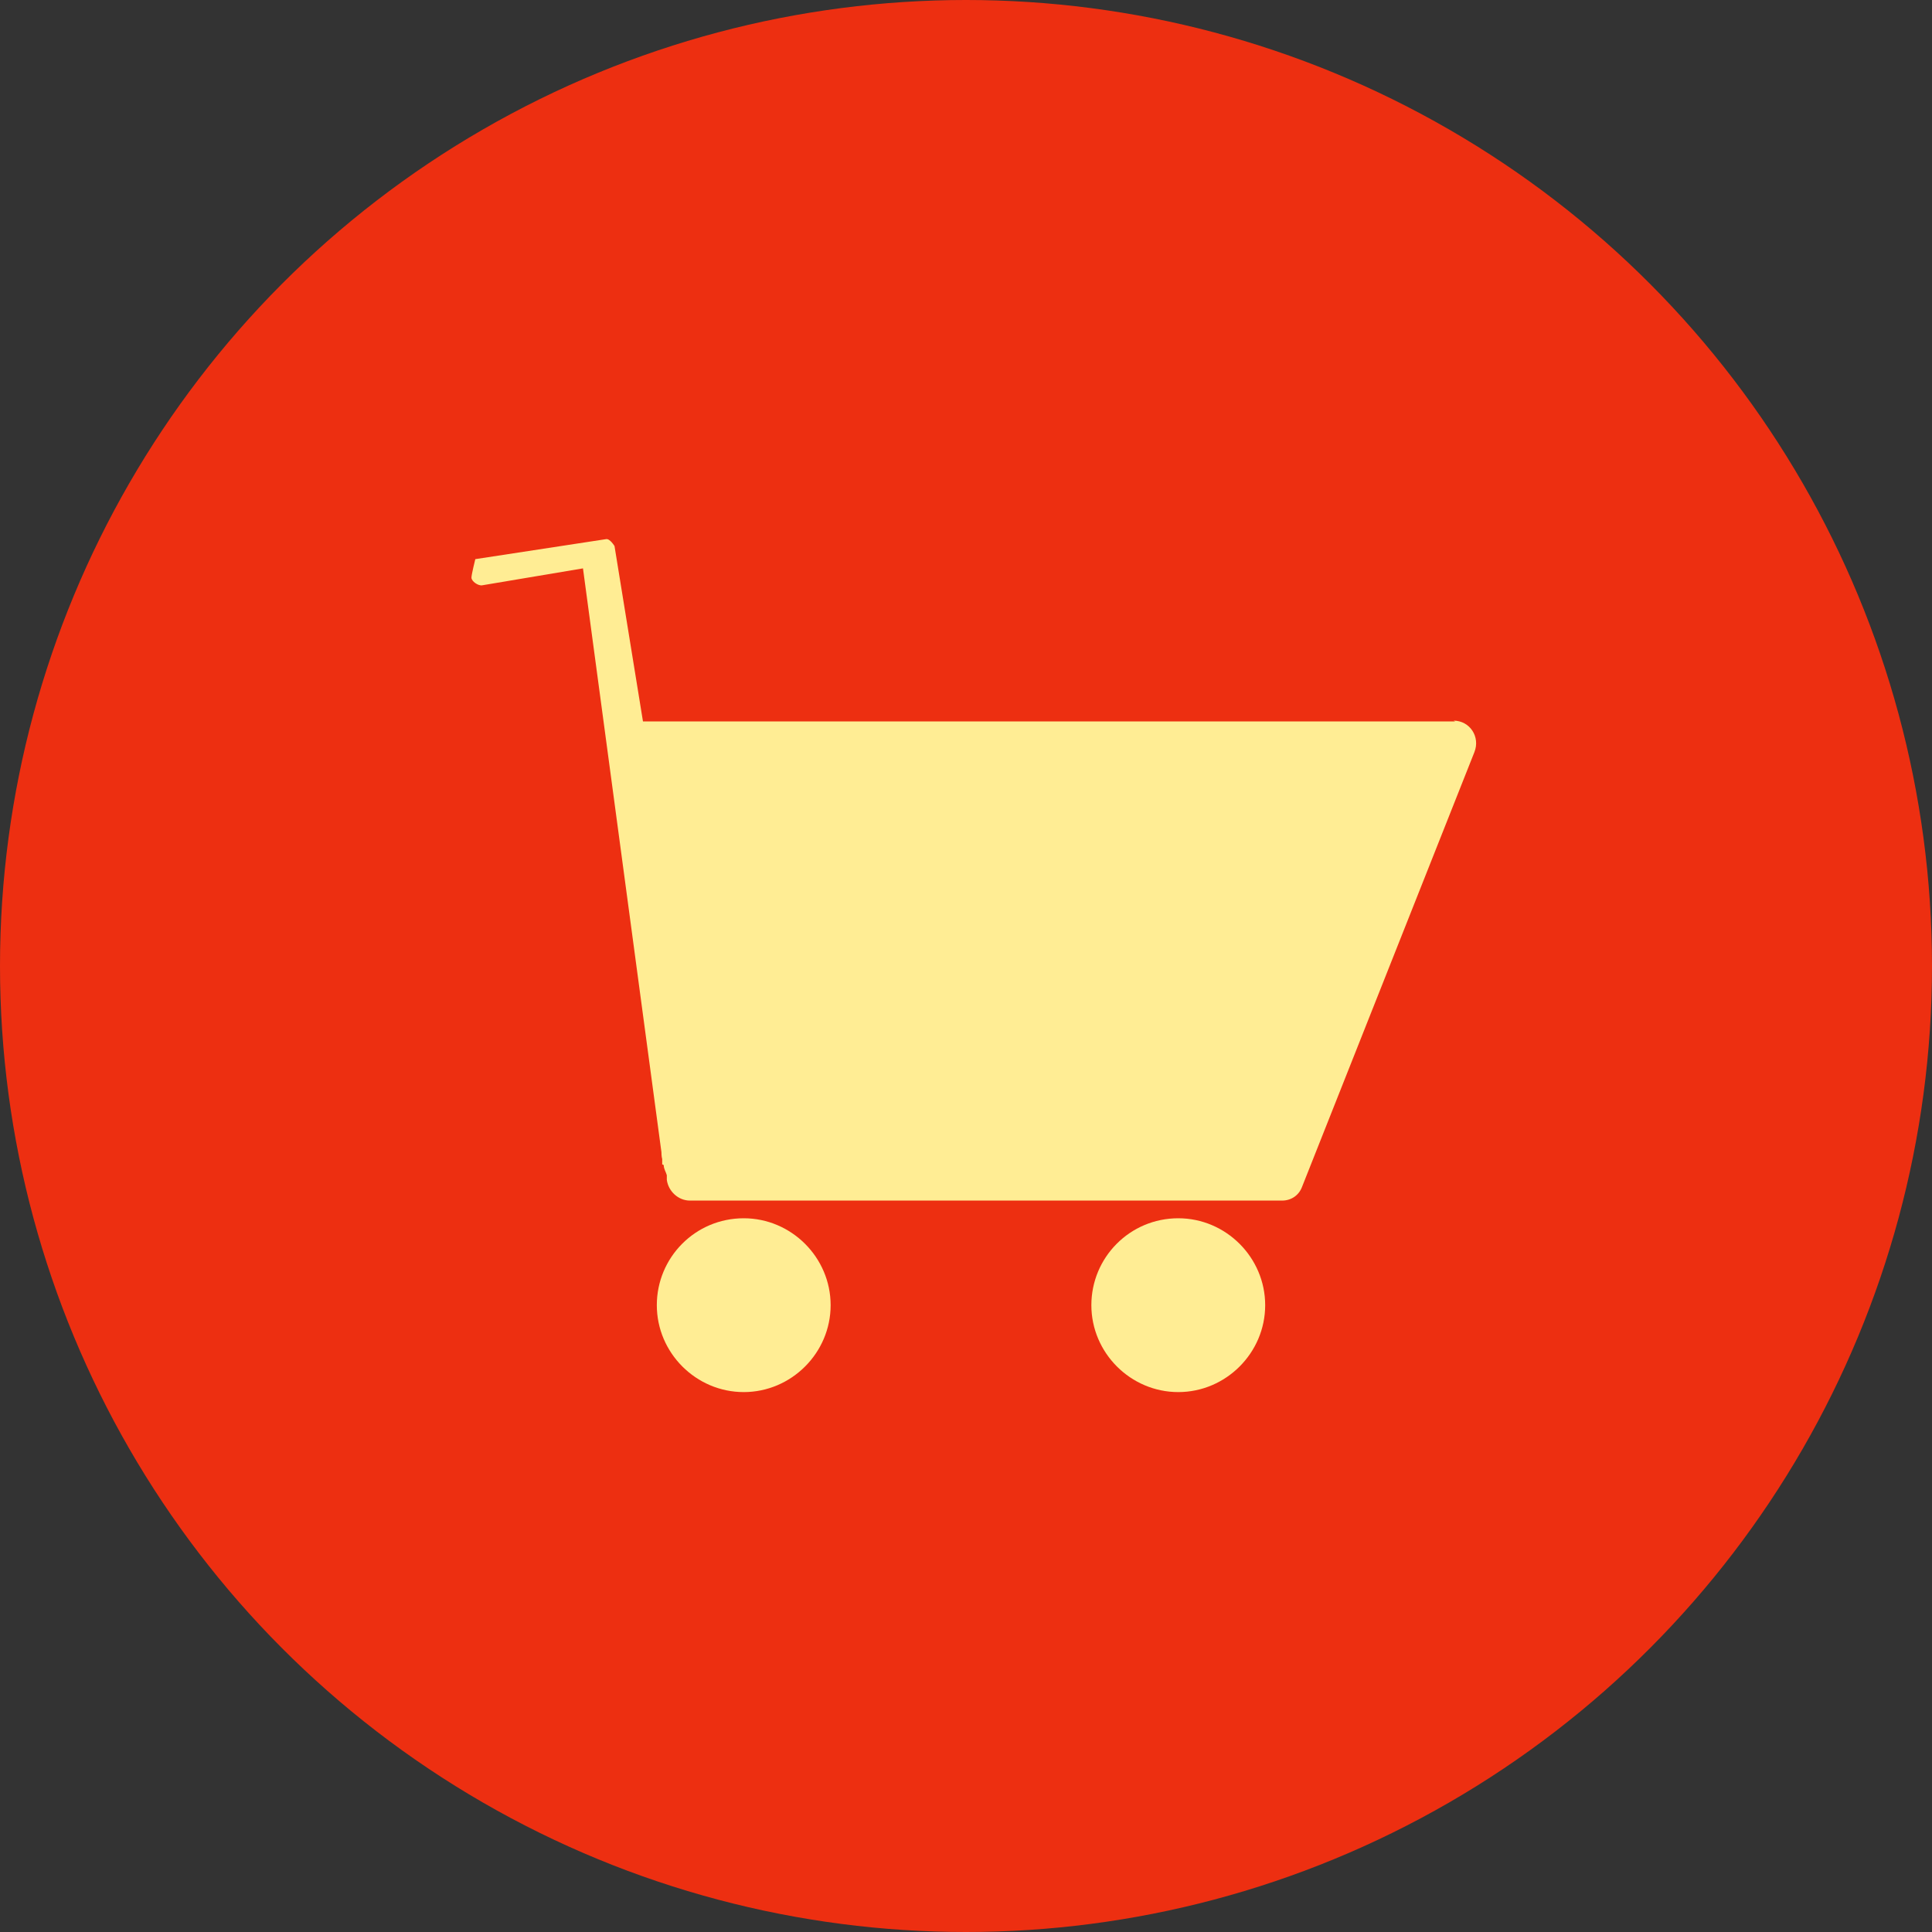 <?xml version="1.0" encoding="UTF-8"?>
<svg id="_レイヤー_2" data-name="レイヤー 2" xmlns="http://www.w3.org/2000/svg" viewBox="0 0 25.12 25.12">
  <rect x="0" y="0" width="25.12" height="25.12" fill="#333333" stroke="none"/>
  <defs>
    <style>
      .cls-1 {
        fill: #ffed94;
      }

      .cls-2 {
        fill: #ed2f11;
      }
    </style>
  </defs>
  <g id="_レイヤー_1-2" data-name="レイヤー 1">
    <circle class="cls-2" cx="12.56" cy="12.56" r="12.56"/>
    <g>
      <path class="cls-1" d="M9.67,15.84c-.63,0-1.13.51-1.13,1.13s.51,1.13,1.13,1.13,1.13-.51,1.13-1.13-.51-1.13-1.13-1.13Z"/>
      <path class="cls-1" d="M15.32,15.84c-.63,0-1.13.51-1.13,1.13s.51,1.13,1.13,1.13,1.13-.51,1.13-1.13-.51-1.13-1.13-1.13Z"/>
      <path class="cls-1" d="M18.92,9.38h-10.54s-.01,0-.02,0l-.37-2.28s-.06-.1-.11-.09l-1.7.26s-.05.2-.05.24c0,.05.09.11.14.1l1.31-.22,1.02,7.59s0,.06.01.09v.07s.01,0,.02.01c0,.05.03.09.04.13v.06c.02.15.15.27.3.27h7.7c.12,0,.22-.07.26-.18l2.24-5.65c.08-.2-.06-.41-.27-.41Z"/>
    </g>
  </g>
</svg>